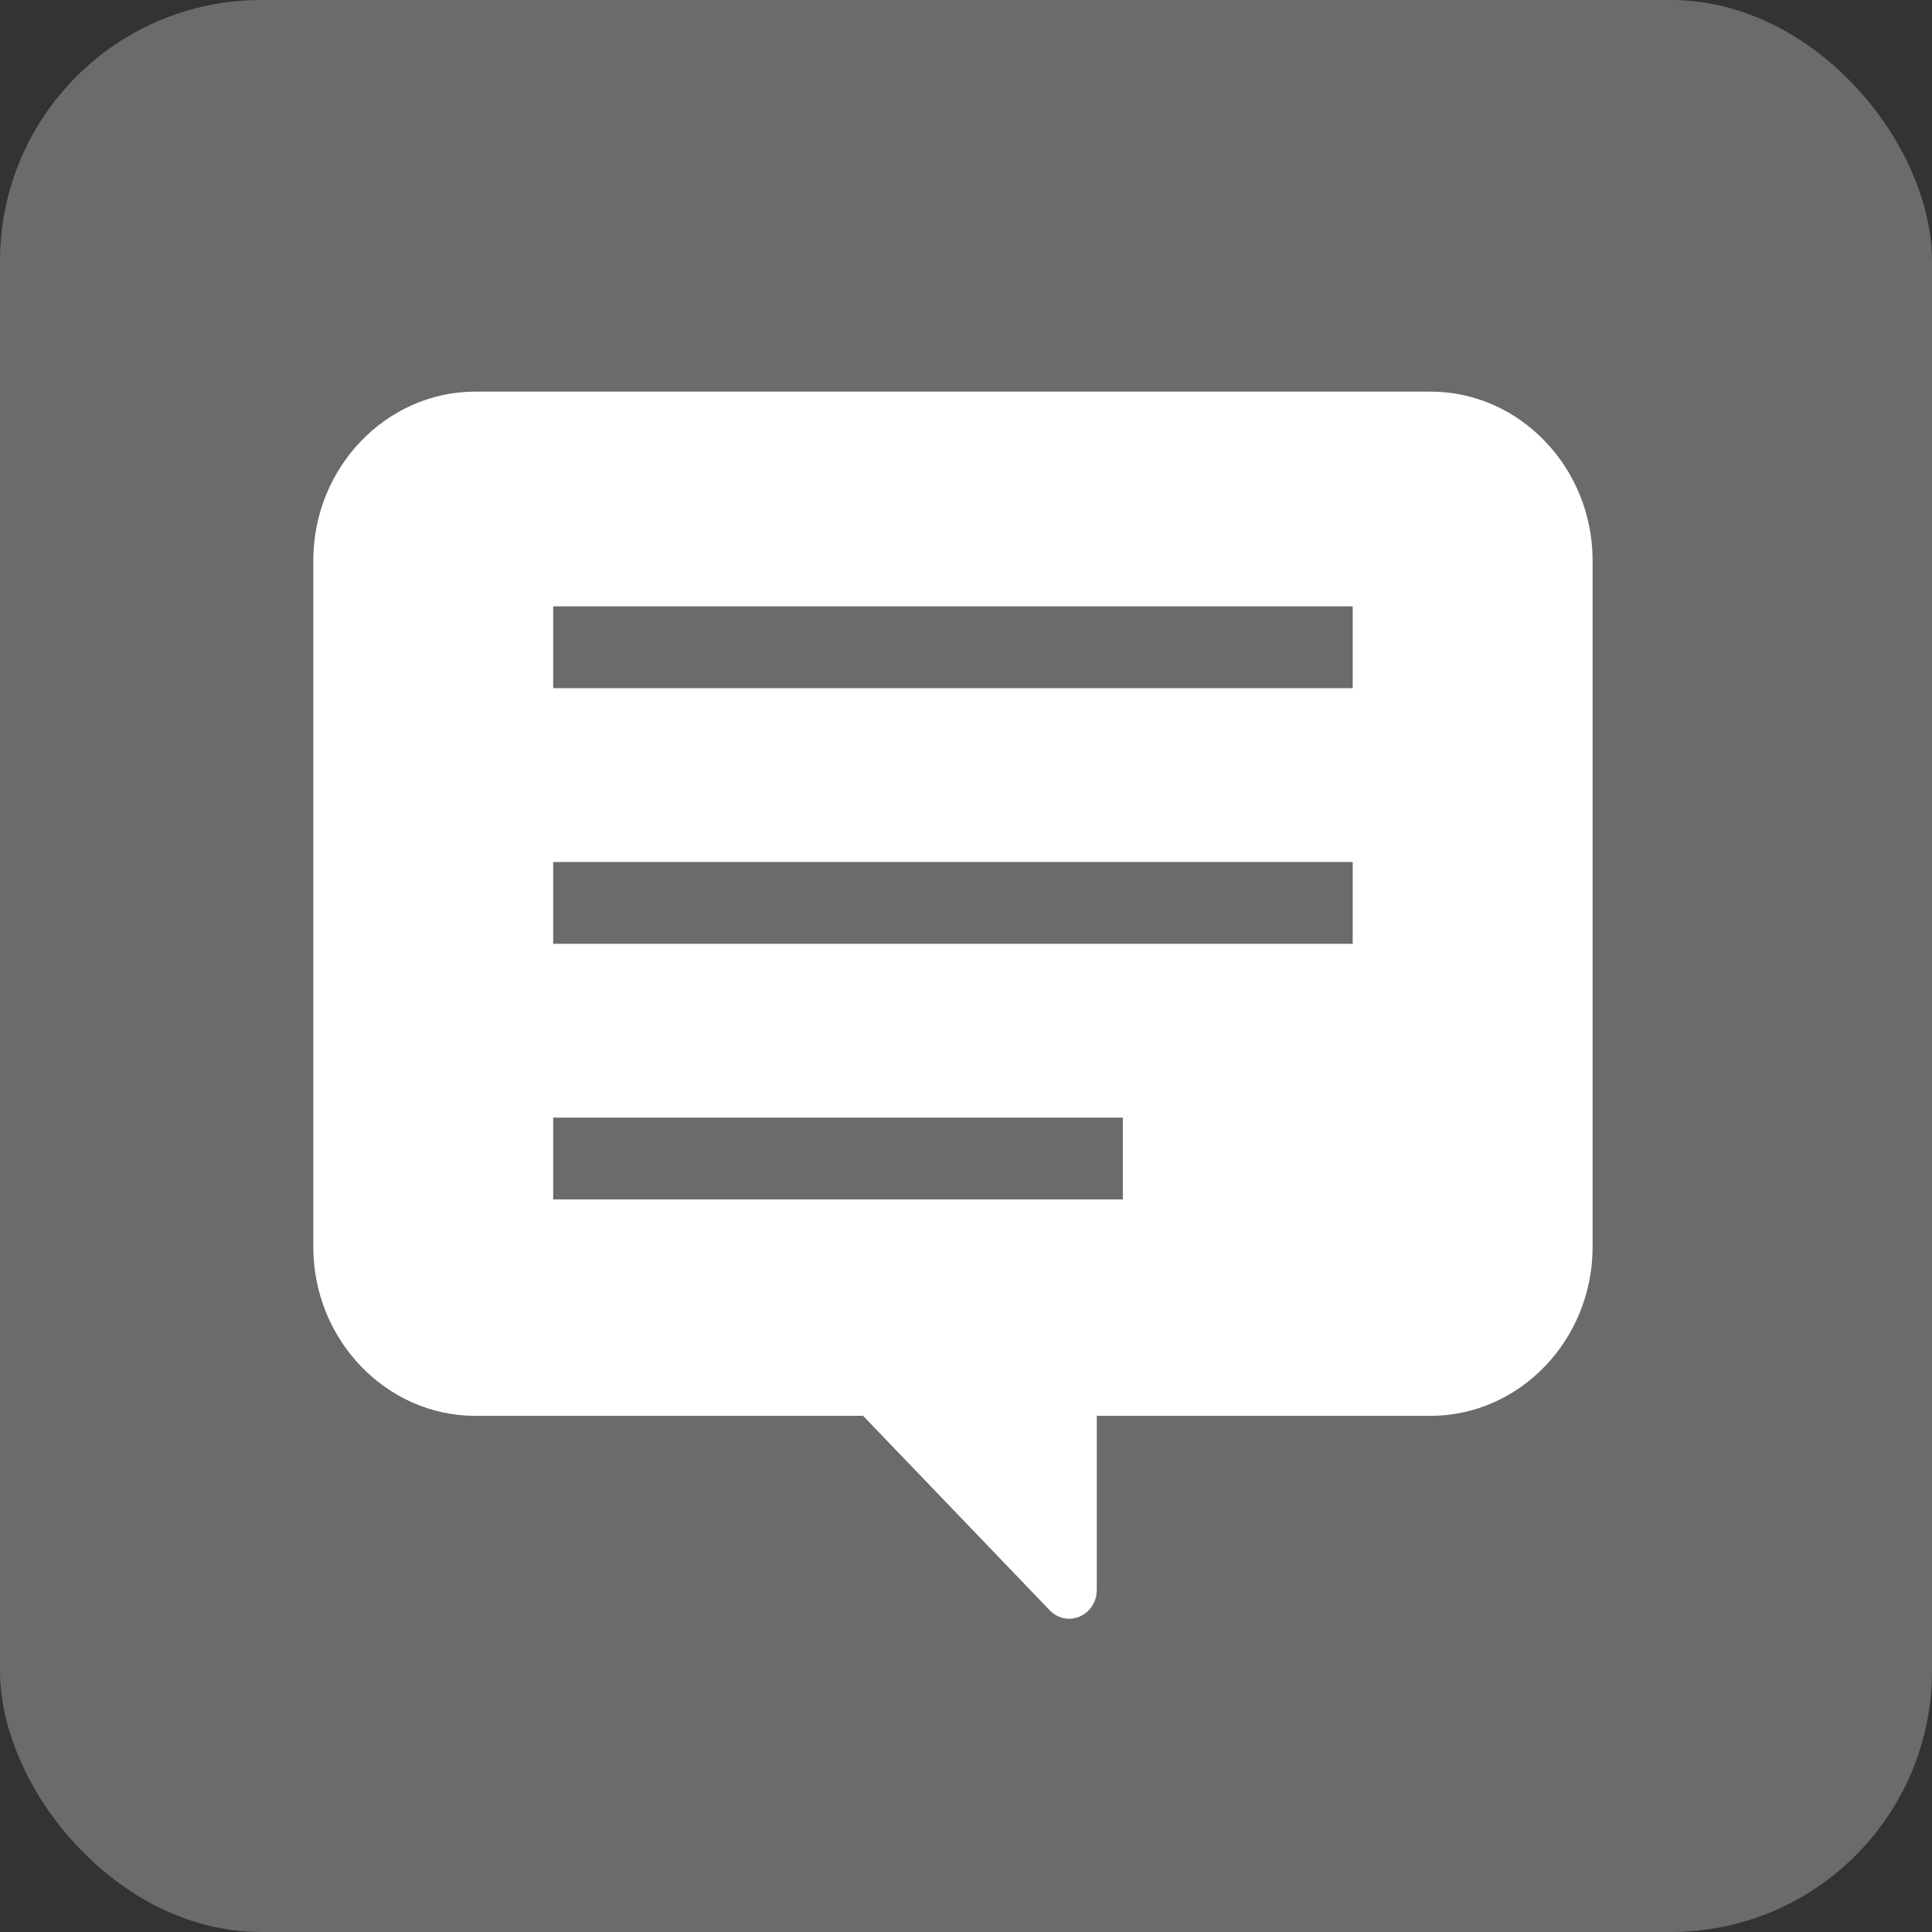 <svg width="74" height="74" viewBox="0 0 74 74" fill="none" xmlns="http://www.w3.org/2000/svg">
<rect x="0" y="0" width="74" height="74" fill="#333333" stroke="none"/>
<rect width="74" height="74" rx="10" fill="#6B6B6B"/>
<path d="M54.793 15H18.207C14.793 15 12 17.911 12 21.469V47.761C12 51.319 14.793 54.23 18.207 54.23H33.06L40.207 61.678C40.509 61.992 40.963 62.087 41.357 61.916C41.752 61.746 42.009 61.345 42.009 60.9V54.23H54.793C58.207 54.23 61 51.319 61 47.761V21.469C61 17.911 58.207 15 54.793 15ZM21.188 26.358V23.225H51.812V26.358H21.188ZM21.188 36.15V33.017H51.812V36.15H21.188ZM43.008 42.808V45.942H21.188V42.808H43.008Z" fill="white"/>
</svg>
